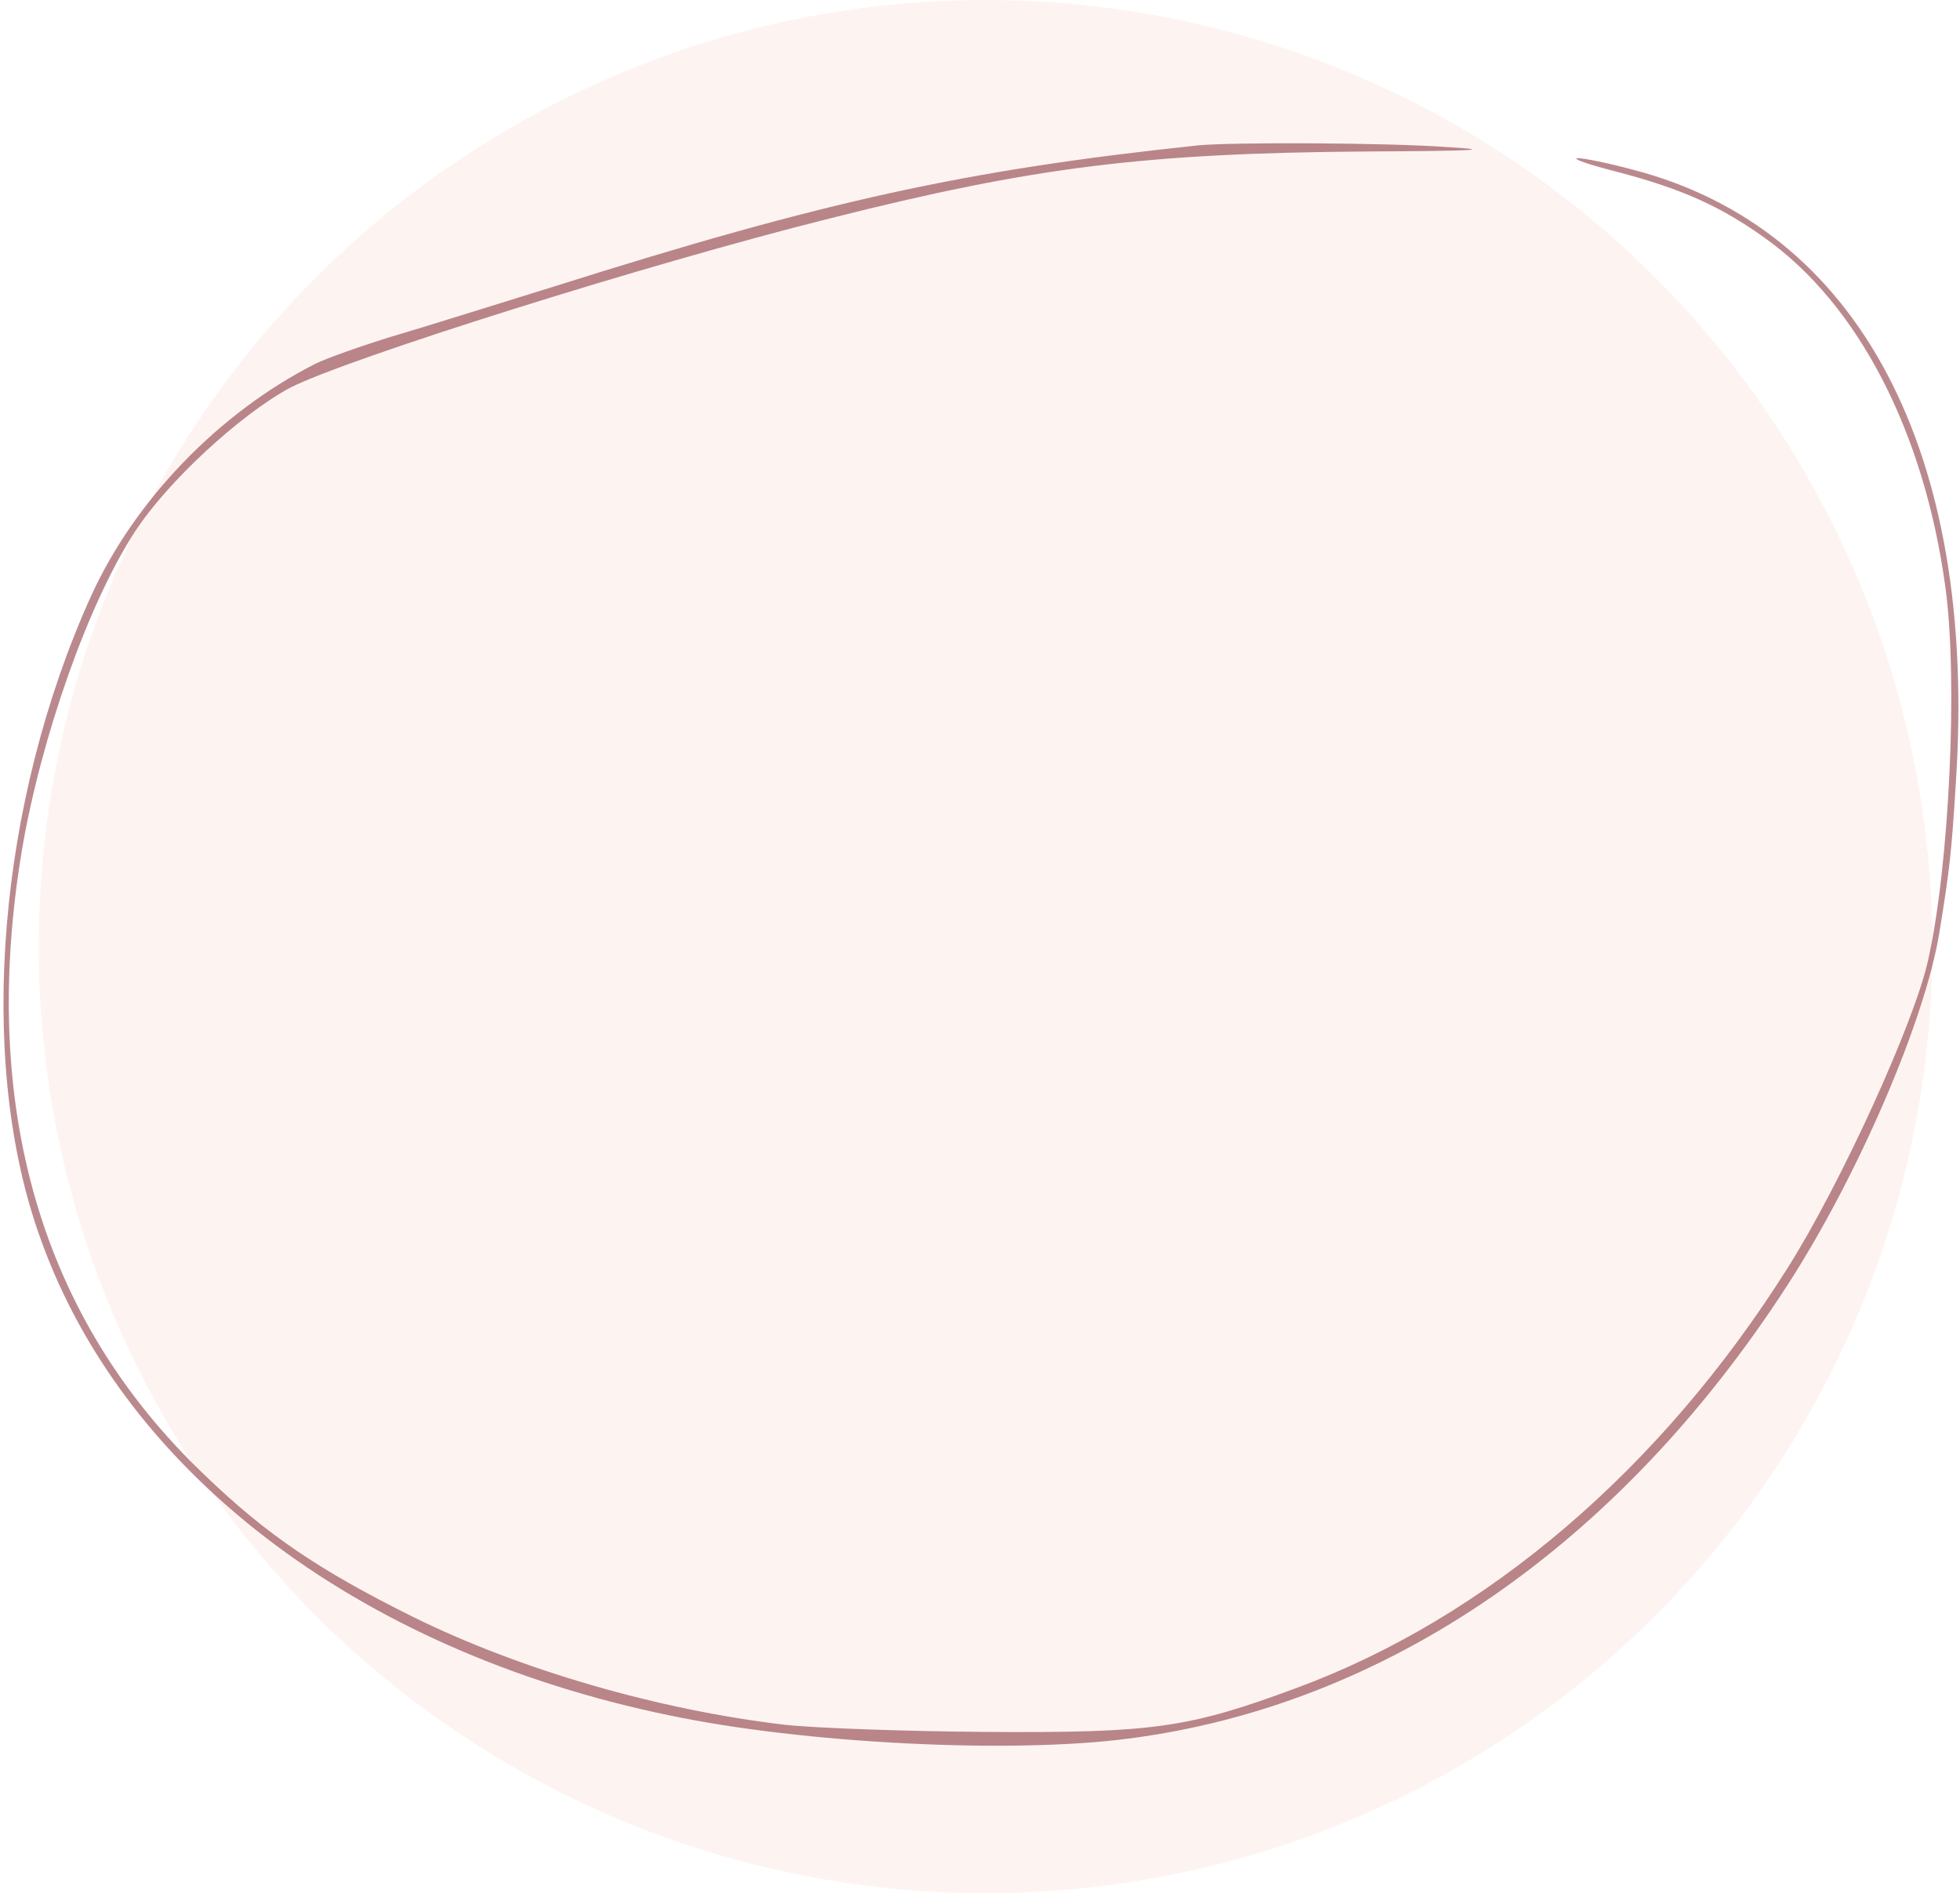 <?xml version="1.0" encoding="UTF-8"?> <svg xmlns="http://www.w3.org/2000/svg" width="354" height="342" viewBox="0 0 354 342" fill="none"> <circle cx="178" cy="171" r="171" fill="#F8DED4" fill-opacity="0.33"></circle> <path d="M216.359 26.265C174.659 30.665 149.059 36.265 100.359 51.665C89.659 54.965 76.359 59.165 70.859 60.765C65.359 62.465 59.059 64.665 56.859 65.765C39.559 74.565 24.259 90.365 16.359 107.865C-0.241 144.665 -4.141 190.365 6.759 222.165C21.359 265.265 64.159 298.165 120.859 309.865C145.059 314.965 182.659 316.865 203.859 314.065C250.459 308.065 292.559 279.065 322.959 231.965C335.659 212.265 347.659 184.365 350.259 168.565C352.159 156.865 352.459 154.165 353.259 141.265C357.159 81.765 335.759 41.265 294.959 30.665C290.559 29.465 286.059 28.565 284.959 28.565C283.759 28.665 287.059 29.765 292.159 31.065C303.559 34.065 310.659 37.165 318.859 43.065C335.659 55.065 347.559 78.065 351.359 106.065C353.659 122.865 352.059 156.365 348.259 173.365C345.759 184.765 332.459 213.865 322.859 229.065C300.059 265.265 268.559 292.265 234.059 304.965C214.659 312.165 208.259 313.065 178.159 312.865C163.459 312.765 147.059 312.165 141.659 311.565C118.859 308.865 93.959 301.665 74.559 292.065C57.459 283.565 48.059 277.165 36.759 266.265C7.359 238.165 -3.741 199.865 3.959 153.565C7.459 133.065 15.959 108.965 24.359 96.065C30.259 86.965 43.459 74.865 52.359 70.065C62.459 64.865 116.659 47.765 149.859 39.465C186.659 30.165 206.859 27.665 246.859 27.365C267.159 27.265 269.859 27.065 261.359 26.565C250.359 25.765 222.359 25.665 216.359 26.265Z" fill="#93444C" fill-opacity="0.63"></path> </svg> 